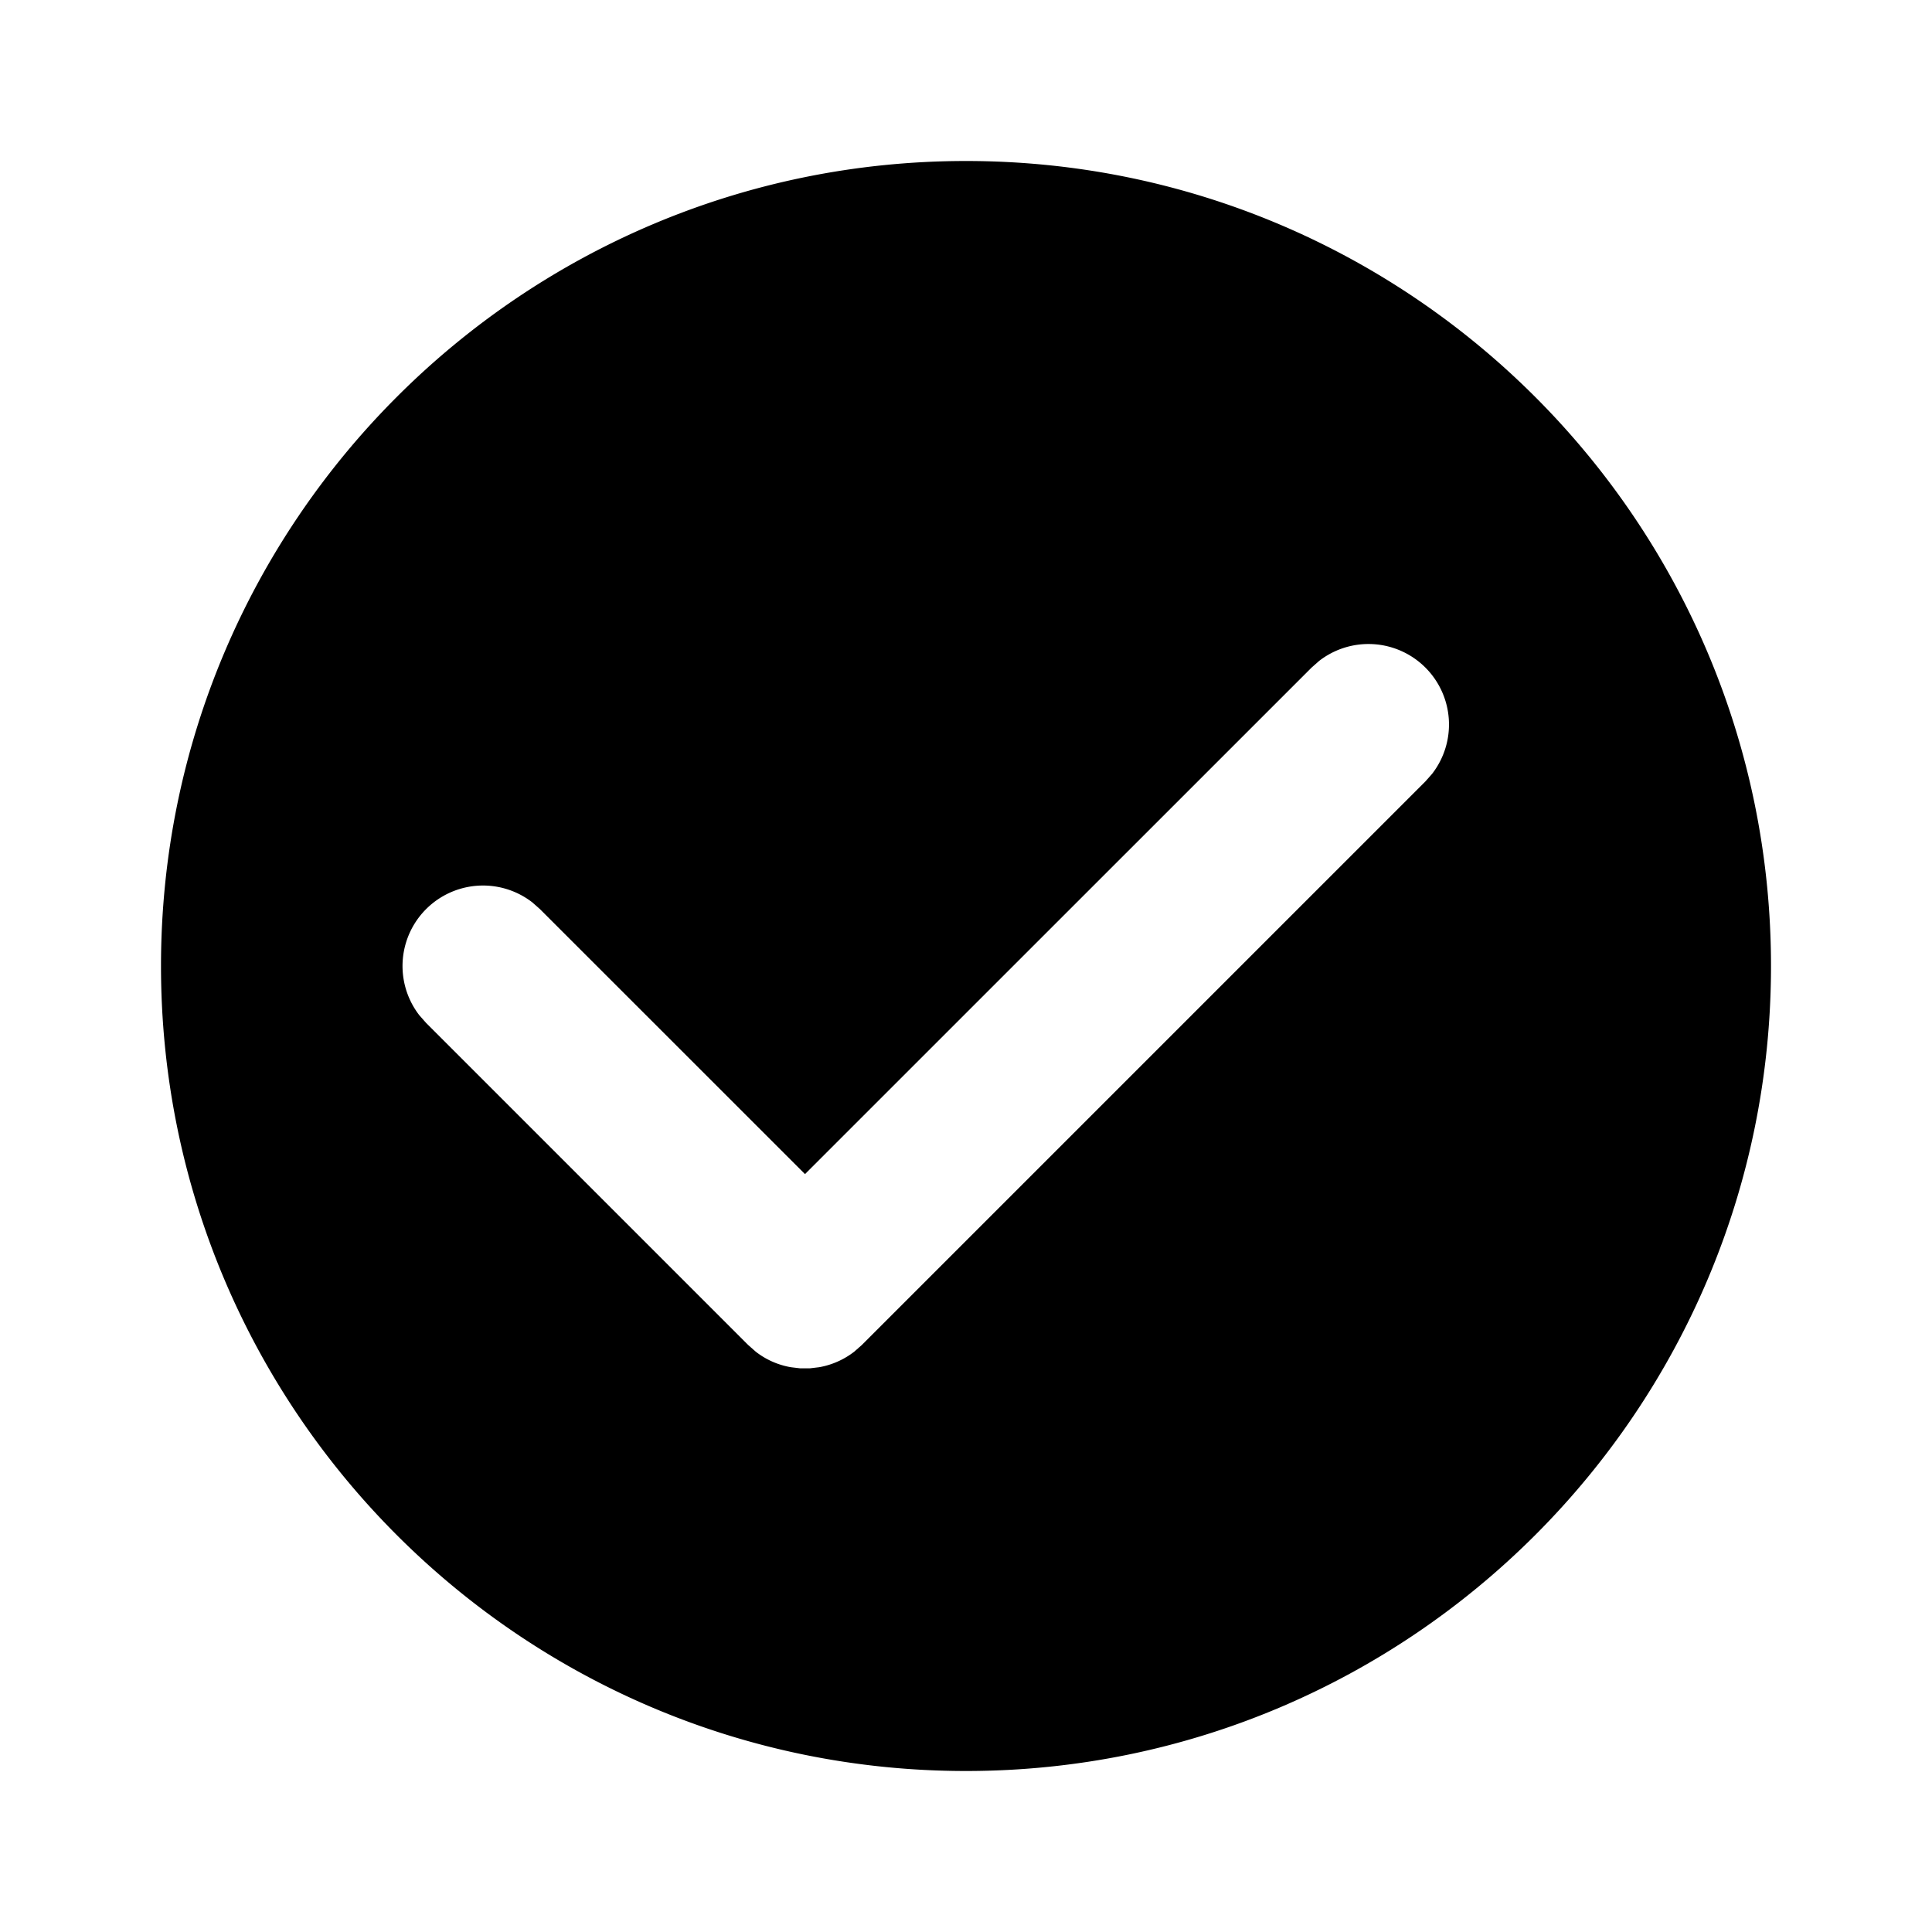 <svg viewBox="0 0 24 24"><path d="M12 2c5.52 0 10 4.48 10 10s-4.48 10-10 10S2 17.52 2 12 6.48 2 12 2m5.707 6.293a1 1 0 0 0-1.32-.083l-.094.083L10 14.585l-3.293-3.292-.094-.083a1 1 0 0 0-1.403 1.403l.083.094 4 4 .094.083c.13.102.281.167.437.194l.117.014h.118l.117-.014a.994.994 0 0 0 .437-.194l.094-.083 7-7 .083-.094a1 1 0 0 0-.083-1.32"/></svg>
